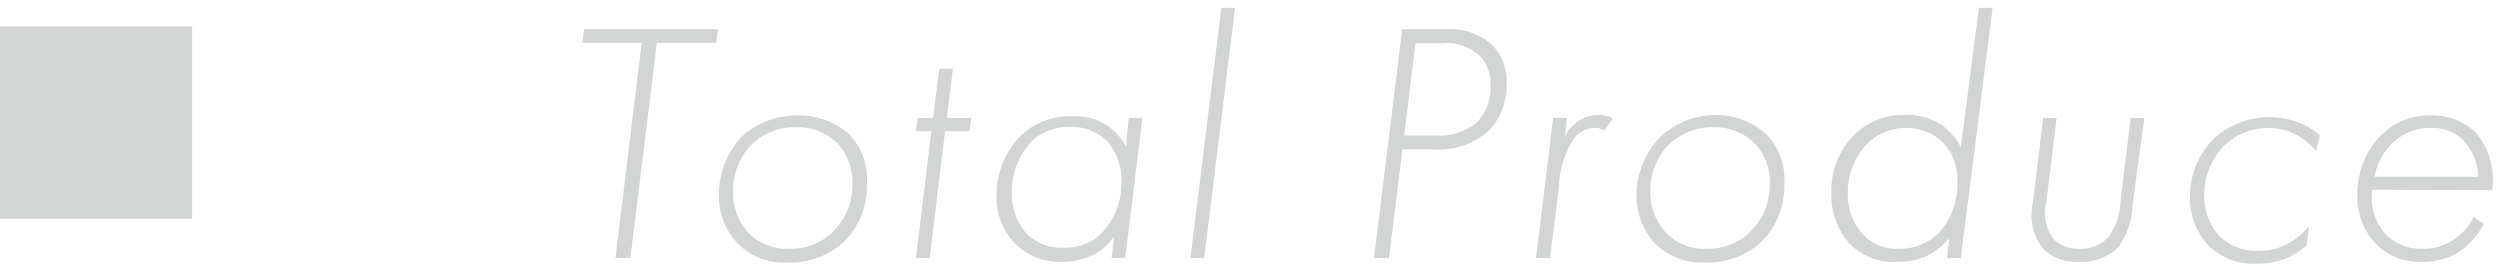 <svg xmlns="http://www.w3.org/2000/svg" width="102" height="11" viewBox="0 0 102 11">
  <g>
    <g>
      <g>
        <path d="M26.8,1.75l-1.08,8.78h-.61l1.07-8.78H23.76l.07-.56h5.46l-.07.56Z" style="fill: #d3d4d4"/>
        <path d="M34.66,5.49a2.66,2.66,0,0,1,.71,2,3.2,3.2,0,0,1-.94,2.38,3.24,3.24,0,0,1-2.34.84,2.64,2.64,0,0,1-2-.78,2.87,2.87,0,0,1-.76-2,3.42,3.42,0,0,1,.95-2.37,3.33,3.33,0,0,1,2.26-.85A3.08,3.08,0,0,1,34.66,5.49Zm-.72,4a2.65,2.65,0,0,0,.84-2,2.35,2.35,0,0,0-.6-1.63,2.32,2.32,0,0,0-1.71-.67,2.6,2.6,0,0,0-1.74.64,2.7,2.7,0,0,0-.82,2,2.46,2.46,0,0,0,.64,1.69,2.18,2.18,0,0,0,1.63.63A2.53,2.53,0,0,0,33.94,9.51Z" style="fill: #d3d4d4"/>
        <path d="M38.56,5.35l-.63,5.18h-.56L38,5.35h-.63l.07-.54h.63l.25-2h.56l-.25,2h1l-.07.54Z" style="fill: #d3d4d4"/>
        <path d="M46.05,4.81h.56l-.7,5.72h-.56l.11-.88a2.39,2.39,0,0,1-.84.74,2.87,2.87,0,0,1-1.32.29A2.51,2.51,0,0,1,41.48,10,2.69,2.69,0,0,1,40.66,8a3.44,3.44,0,0,1,1-2.48,2.94,2.94,0,0,1,2.12-.78,2.42,2.42,0,0,1,1.39.38,2.45,2.45,0,0,1,.78.86Zm-4,1a3,3,0,0,0-.77,2.06,2.43,2.43,0,0,0,.65,1.71,2.07,2.07,0,0,0,1.46.53,2.22,2.22,0,0,0,1.36-.42,2.89,2.89,0,0,0,1-2.3,2.35,2.35,0,0,0-.59-1.64,2.06,2.06,0,0,0-1.54-.57A2.19,2.19,0,0,0,42,5.85Z" style="fill: #d3d4d4"/>
        <path d="M50.39.32,49.13,10.53h-.56L49.83.32Z" style="fill: #d3d4d4"/>
        <path d="M57.22,6.09l-.55,4.44h-.61l1.15-9.34H59a2.6,2.6,0,0,1,1.89.65,2.13,2.13,0,0,1,.58,1.57,2.72,2.72,0,0,1-.69,1.89,3.09,3.09,0,0,1-2.37.79Zm.07-.56h1.23A2.45,2.45,0,0,0,60.25,5a2,2,0,0,0,.56-1.54,1.6,1.6,0,0,0-.41-1.15,2,2,0,0,0-1.65-.54h-1Z" style="fill: #d3d4d4"/>
        <path d="M63.37,4.81h.56l-.08.75a1.69,1.69,0,0,1,.55-.62,1.54,1.54,0,0,1,.84-.25,1.22,1.22,0,0,1,.56.14l-.34.5a.65.65,0,0,0-.4-.11,1.14,1.14,0,0,0-.79.36,3.81,3.81,0,0,0-.67,2.08l-.36,2.87h-.57Z" style="fill: #d3d4d4"/>
        <path d="M72.08,5.49a2.66,2.66,0,0,1,.72,2,3.2,3.2,0,0,1-.94,2.38,3.24,3.24,0,0,1-2.34.84,2.67,2.67,0,0,1-2-.78,2.86,2.86,0,0,1-.75-2,3.42,3.42,0,0,1,1-2.37A3.31,3.31,0,0,1,70,4.69,3.07,3.07,0,0,1,72.08,5.49Zm-.71,4a2.69,2.69,0,0,0,.84-2,2.3,2.3,0,0,0-.61-1.63,2.31,2.31,0,0,0-1.7-.67,2.6,2.6,0,0,0-1.74.64,2.67,2.67,0,0,0-.83,2A2.43,2.43,0,0,0,68,9.52a2.15,2.15,0,0,0,1.62.63A2.55,2.55,0,0,0,71.37,9.51Z" style="fill: #d3d4d4"/>
        <path d="M80.74.32h.56L80,10.53h-.56l.09-.81a2.94,2.94,0,0,1-.89.71,2.65,2.65,0,0,1-1.19.25,2.5,2.5,0,0,1-2-.75,3,3,0,0,1-.73-2.08,3.18,3.18,0,0,1,.94-2.35,2.83,2.83,0,0,1,2.1-.81,2.54,2.54,0,0,1,1.43.39A2.48,2.48,0,0,1,80,6ZM76.2,5.85a2.86,2.86,0,0,0-.81,2A2.44,2.44,0,0,0,76,9.56a1.91,1.91,0,0,0,1.47.59,2.27,2.27,0,0,0,1.62-.63,3,3,0,0,0,.77-2.13,2.15,2.15,0,0,0-.61-1.6,2.15,2.15,0,0,0-1.5-.57A2.24,2.24,0,0,0,76.2,5.85Z" style="fill: #d3d4d4"/>
        <path d="M83.91,4.81l-.42,3.45a1.7,1.7,0,0,0,.35,1.55,1.48,1.48,0,0,0,1,.34A1.56,1.56,0,0,0,86,9.7a2.47,2.47,0,0,0,.51-1.44l.42-3.45h.56L87,8.41a3,3,0,0,1-.57,1.67,2.09,2.09,0,0,1-1.63.6,1.88,1.88,0,0,1-1.43-.52,2.19,2.19,0,0,1-.43-1.87l.42-3.48Z" style="fill: #d3d4d4"/>
        <path d="M94.5,6.16a3.12,3.12,0,0,0-.79-.65,2.39,2.39,0,0,0-1.13-.29A2.59,2.59,0,0,0,90.69,6a2.86,2.86,0,0,0-.76,2,2.47,2.47,0,0,0,.59,1.6,2.12,2.12,0,0,0,1.61.63,2.33,2.33,0,0,0,1.18-.27,2.8,2.8,0,0,0,.9-.75l-.1.81a4.24,4.24,0,0,1-.82.52,3.31,3.31,0,0,1-1.19.22,2.67,2.67,0,0,1-2-.75,2.85,2.85,0,0,1-.75-2,3.35,3.35,0,0,1,1-2.38,3.37,3.37,0,0,1,3.51-.6,3.41,3.41,0,0,1,.79.48Z" style="fill: #d3d4d4"/>
        <path d="M96.79,7.74a2.22,2.22,0,0,0,.58,1.85,2,2,0,0,0,1.44.56,2.24,2.24,0,0,0,2.1-1.3l.44.28a3.38,3.38,0,0,1-1,1.13,2.63,2.63,0,0,1-1.52.42,2.45,2.45,0,0,1-1.91-.75A2.77,2.77,0,0,1,96.18,8a3.42,3.42,0,0,1,.95-2.47,2.84,2.84,0,0,1,2.05-.82,2.54,2.54,0,0,1,1.79.66,2.87,2.87,0,0,1,.7,2.39Zm4.32-.53a2.27,2.27,0,0,0-.58-1.46,1.79,1.79,0,0,0-1.35-.53,2.19,2.19,0,0,0-1.64.69,2.54,2.54,0,0,0-.66,1.3Z" style="fill: #d3d4d4"/>
      </g>
      <rect y="1.08" width="7.84" height="7.84" style="fill: #d3d4d4"/>
    </g>
    <rect width="102" height="11" style="fill: none"/>
  </g>
</svg>